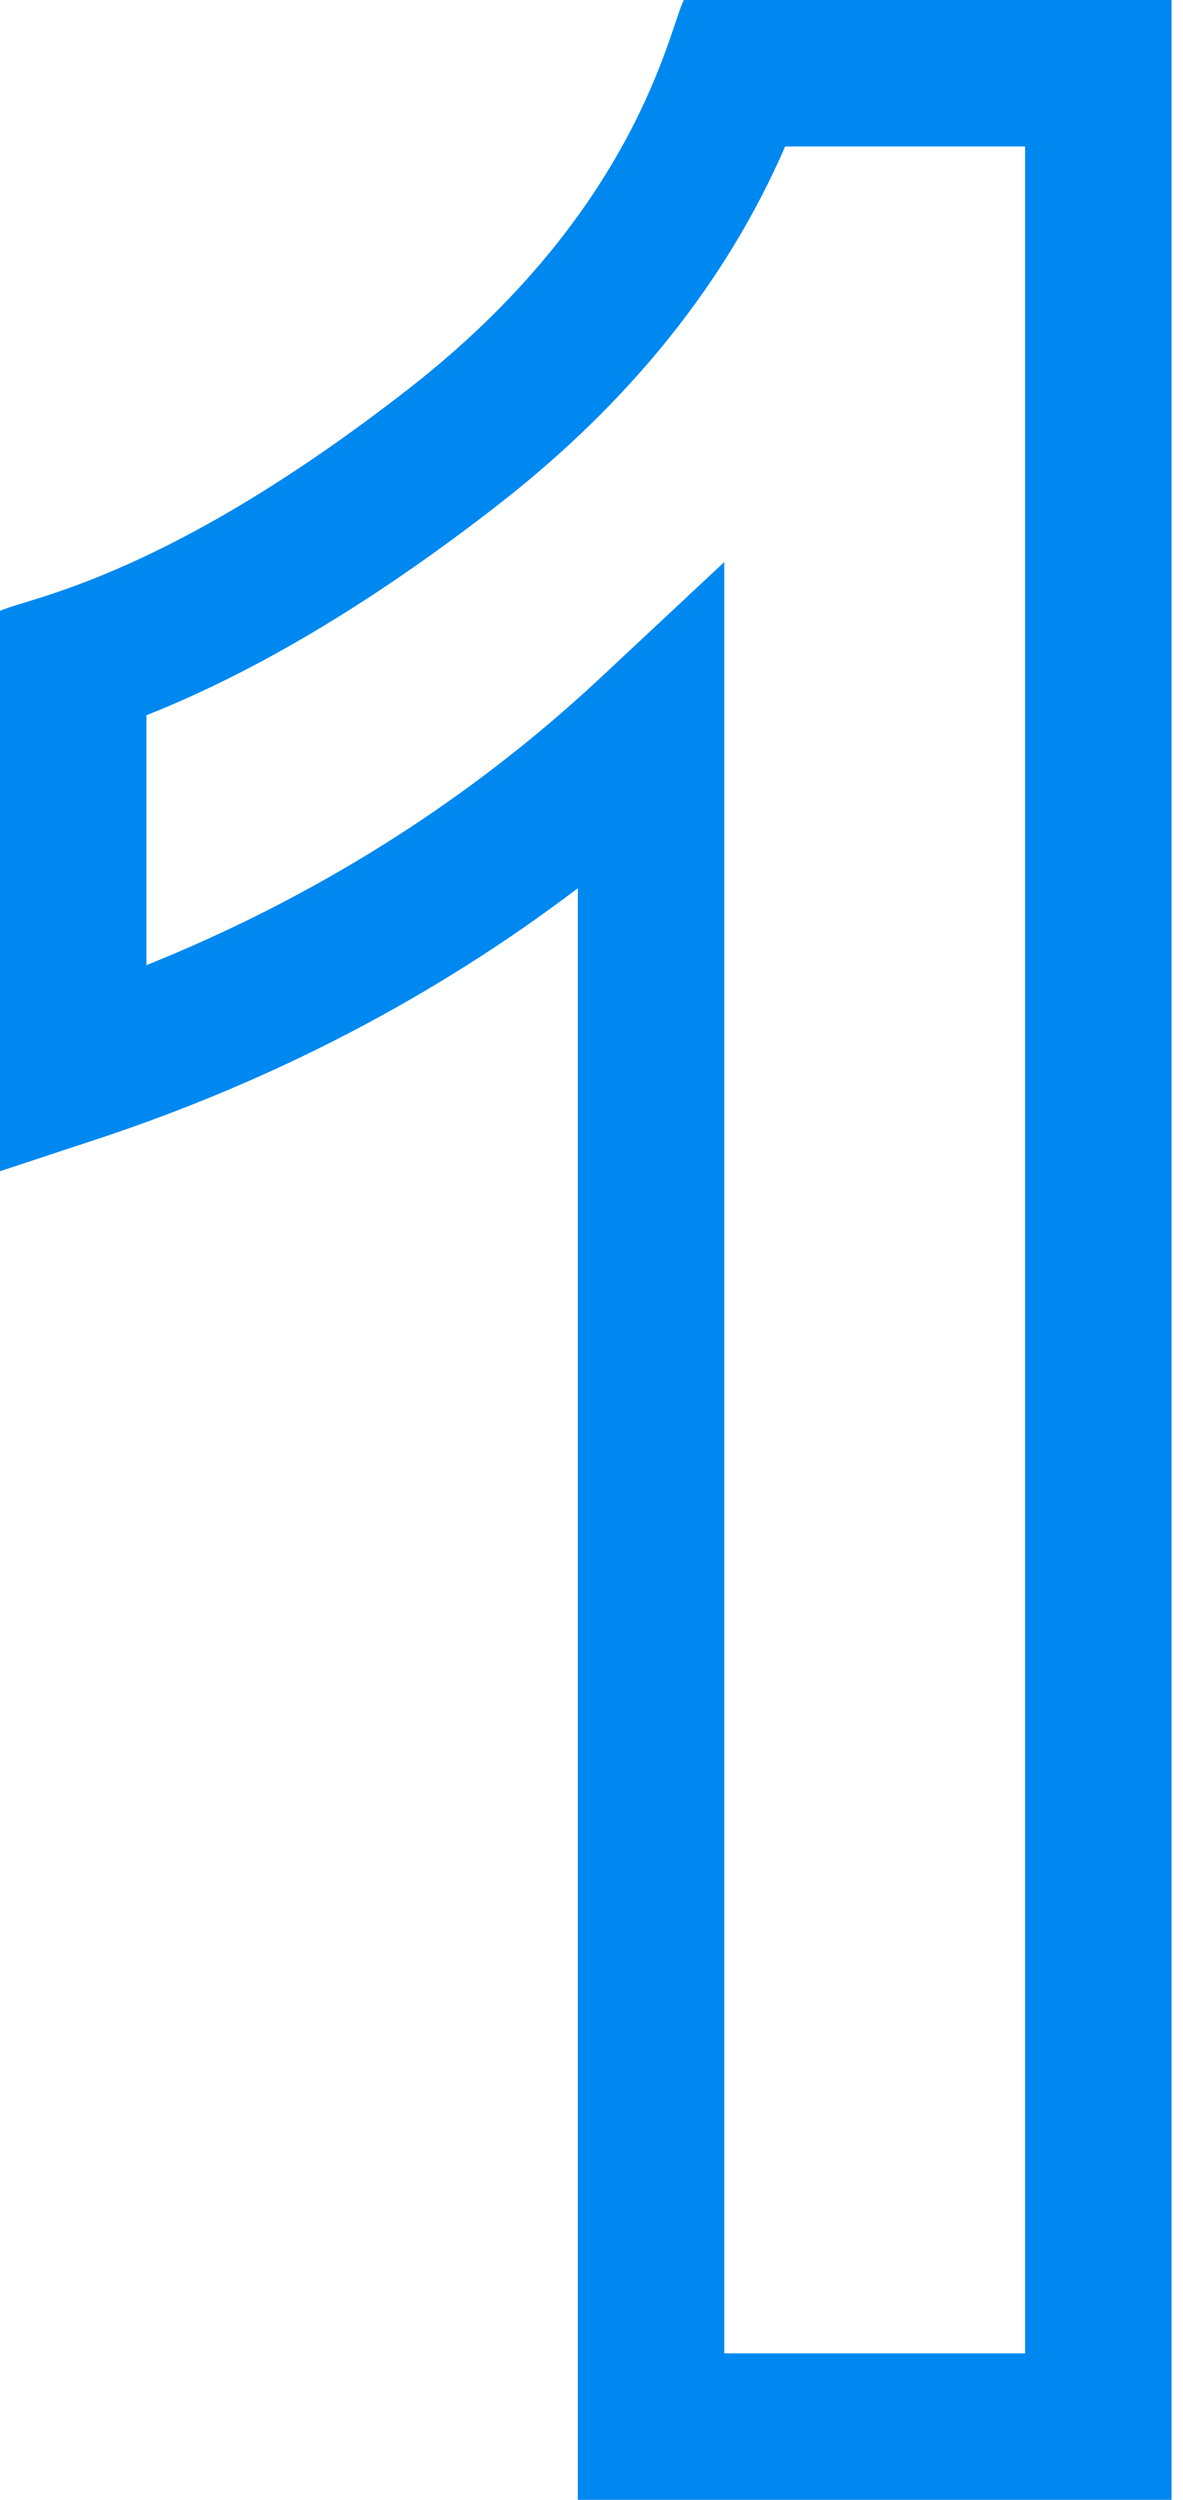 <?xml version="1.0" encoding="UTF-8"?> <svg xmlns="http://www.w3.org/2000/svg" width="71" height="150" viewBox="0 0 71 150" fill="none"> <g clip-path="url(#clip0)"> <path d="M70.312 150H34.679V53.297C26.118 59.797 16.431 64.852 5.772 68.371L0 70.277V36.652C1.948 35.807 10.044 34.613 24.526 23.33C38.256 12.634 40.151 1.729 41.042 0H70.312V150ZM43.468 141.211H61.523V8.789H47.122C43.61 16.889 37.838 24.101 29.928 30.264C22.497 36.053 15.402 40.298 8.789 42.917V57.914C19.063 53.776 28.219 47.981 36.072 40.639L43.468 33.725V141.211Z" fill="#0088F1"></path> </g> <defs> <clipPath id="clip0"> <rect width="70.312" height="150" fill="white"></rect> </clipPath> </defs> </svg> 